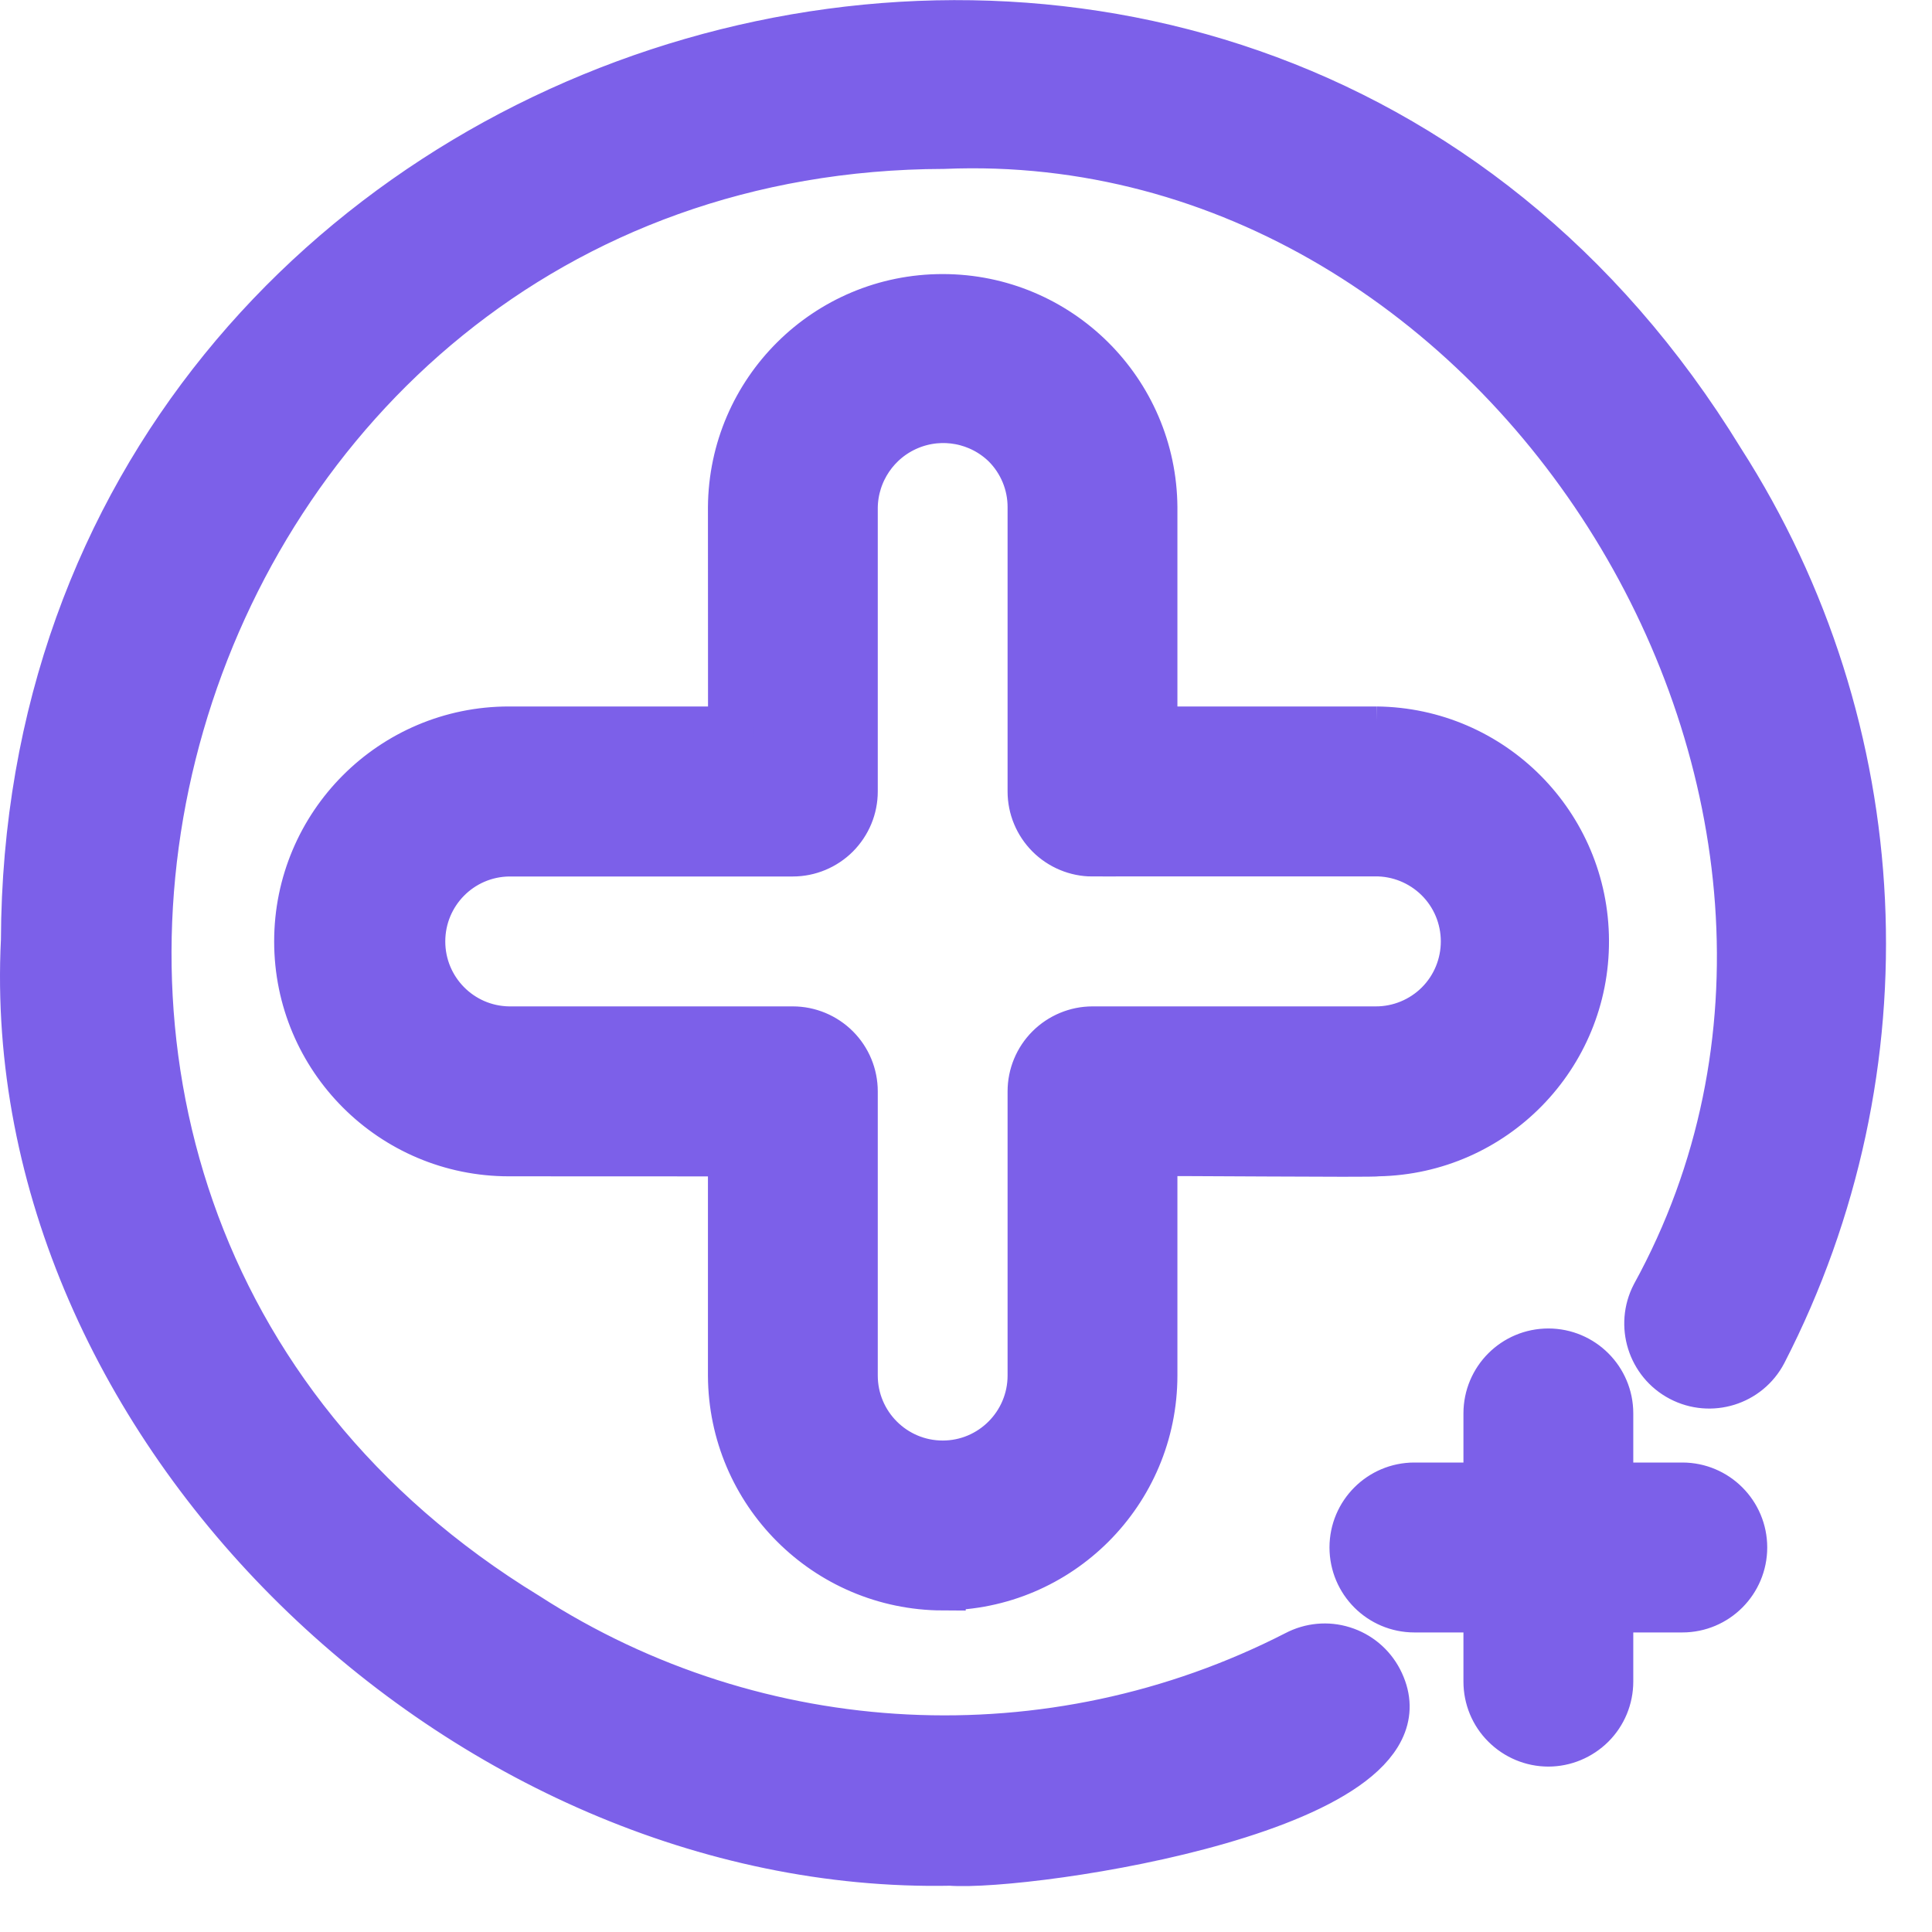 <svg width="21" height="21" viewBox="0 0 21 21" fill="none" xmlns="http://www.w3.org/2000/svg">
<path d="M10.329 20.247C5.055 20.352 -0.005 15.524 0.26 10.22C0.294 0.302 13.435 -3.612 18.71 5.003C20.583 7.921 20.76 11.617 19.173 14.701C19.001 15.03 18.594 15.156 18.265 14.983C17.937 14.811 17.81 14.404 17.981 14.075C20.942 8.685 16.428 1.327 10.258 1.586C1.66 1.609 -1.734 13 5.73 17.559C8.241 19.179 11.426 19.337 14.086 17.974C14.244 17.891 14.428 17.873 14.599 17.927C14.77 17.98 14.912 18.099 14.995 18.257C15.716 19.645 11.186 20.311 10.329 20.247ZM16.83 18.952C16.651 18.952 16.48 18.88 16.354 18.754C16.227 18.628 16.157 18.457 16.157 18.278V17.494H15.374C15.002 17.494 14.701 17.192 14.701 16.82C14.701 16.449 15.002 16.147 15.374 16.147H16.157V15.363C16.157 14.991 16.458 14.69 16.83 14.69C17.201 14.69 17.503 14.991 17.503 15.363V16.147H18.286C18.658 16.147 18.959 16.449 18.959 16.82C18.959 17.192 18.658 17.494 18.286 17.494H17.503V18.278C17.503 18.457 17.432 18.628 17.306 18.754C17.179 18.88 17.008 18.952 16.83 18.952ZM10.247 17.255C8.977 17.25 7.95 16.221 7.945 14.951V12.537L5.532 12.536C4.26 12.536 3.23 11.505 3.23 10.233C3.23 8.961 4.26 7.929 5.532 7.929H7.946L7.945 5.514C7.954 4.249 8.982 3.228 10.247 3.229C11.511 3.229 12.539 4.249 12.548 5.514V7.929H14.963L14.962 7.929C16.221 7.942 17.235 8.965 17.239 10.224C17.245 11.483 16.238 12.513 14.979 12.536C14.957 12.551 12.569 12.526 12.548 12.536V14.951C12.547 16.223 11.517 17.253 10.247 17.254L10.247 17.255ZM5.532 9.277C5.009 9.284 4.59 9.71 4.59 10.233C4.59 10.756 5.009 11.182 5.532 11.189H8.618C8.796 11.189 8.968 11.261 9.094 11.387C9.22 11.513 9.291 11.684 9.291 11.863V14.951C9.291 15.479 9.719 15.908 10.247 15.908C10.774 15.908 11.202 15.479 11.202 14.951V11.863C11.202 11.684 11.273 11.513 11.399 11.387C11.525 11.261 11.697 11.189 11.875 11.189H14.953C15.207 11.19 15.452 11.089 15.632 10.909C15.812 10.729 15.912 10.484 15.911 10.229C15.91 9.974 15.808 9.73 15.626 9.551C15.445 9.373 15.199 9.273 14.945 9.276H11.875V9.277C11.697 9.277 11.525 9.205 11.399 9.079C11.273 8.952 11.202 8.782 11.202 8.603V5.514C11.203 5.261 11.102 5.017 10.923 4.838C10.648 4.57 10.239 4.492 9.885 4.639C9.53 4.786 9.297 5.131 9.291 5.514V8.603C9.291 8.782 9.22 8.952 9.094 9.079C8.968 9.205 8.796 9.277 8.618 9.277L5.532 9.277Z" fill="#7C60E9"/>
<path d="M16.829 18.952H16.83M16.83 18.952C16.651 18.952 16.48 18.88 16.354 18.754C16.227 18.628 16.157 18.457 16.157 18.278V17.494H15.374C15.002 17.494 14.701 17.192 14.701 16.82C14.701 16.449 15.002 16.147 15.374 16.147H16.157V15.363C16.157 14.991 16.458 14.69 16.83 14.69C17.201 14.69 17.503 14.991 17.503 15.363V16.147H18.286C18.658 16.147 18.959 16.449 18.959 16.82C18.959 17.192 18.658 17.494 18.286 17.494H17.503V18.278C17.503 18.457 17.432 18.628 17.306 18.754C17.179 18.88 17.008 18.952 16.83 18.952ZM10.329 20.247C5.055 20.352 -0.005 15.524 0.26 10.22C0.294 0.302 13.435 -3.612 18.71 5.003C20.583 7.921 20.76 11.617 19.173 14.701C19.001 15.03 18.594 15.156 18.265 14.983C17.937 14.811 17.81 14.404 17.981 14.075C20.942 8.685 16.428 1.327 10.258 1.586C1.66 1.609 -1.734 13 5.73 17.559C8.241 19.179 11.426 19.337 14.086 17.974C14.244 17.891 14.428 17.873 14.599 17.927C14.77 17.98 14.912 18.099 14.995 18.257C15.716 19.645 11.186 20.311 10.329 20.247ZM10.247 17.255C8.977 17.25 7.95 16.221 7.945 14.951V12.537L5.532 12.536C4.26 12.536 3.23 11.505 3.23 10.233C3.23 8.961 4.26 7.929 5.532 7.929H7.946L7.945 5.514C7.954 4.249 8.982 3.228 10.247 3.229C11.511 3.229 12.539 4.249 12.548 5.514V7.929H14.963L14.962 7.929C16.221 7.942 17.235 8.965 17.239 10.224C17.245 11.483 16.238 12.513 14.979 12.536C14.957 12.551 12.569 12.526 12.548 12.536V14.951C12.547 16.223 11.517 17.253 10.247 17.254L10.247 17.255ZM5.532 9.277C5.009 9.284 4.59 9.71 4.59 10.233C4.59 10.756 5.009 11.182 5.532 11.189H8.618C8.796 11.189 8.968 11.261 9.094 11.387C9.22 11.513 9.291 11.684 9.291 11.863V14.951C9.291 15.479 9.719 15.908 10.247 15.908C10.774 15.908 11.202 15.479 11.202 14.951V11.863C11.202 11.684 11.273 11.513 11.399 11.387C11.525 11.261 11.697 11.189 11.875 11.189H14.953C15.207 11.19 15.452 11.089 15.632 10.909C15.812 10.729 15.912 10.484 15.911 10.229C15.91 9.974 15.808 9.73 15.626 9.551C15.445 9.373 15.199 9.273 14.945 9.276H11.875V9.277C11.697 9.277 11.525 9.205 11.399 9.079C11.273 8.952 11.202 8.782 11.202 8.603V5.514C11.203 5.261 11.102 5.017 10.923 4.838C10.648 4.57 10.239 4.492 9.885 4.639C9.53 4.786 9.297 5.131 9.291 5.514V8.603C9.291 8.782 9.22 8.952 9.094 9.079C8.968 9.205 8.796 9.277 8.618 9.277L5.532 9.277Z" stroke="#7C60E9" stroke-width="0.5"/>
</svg>

